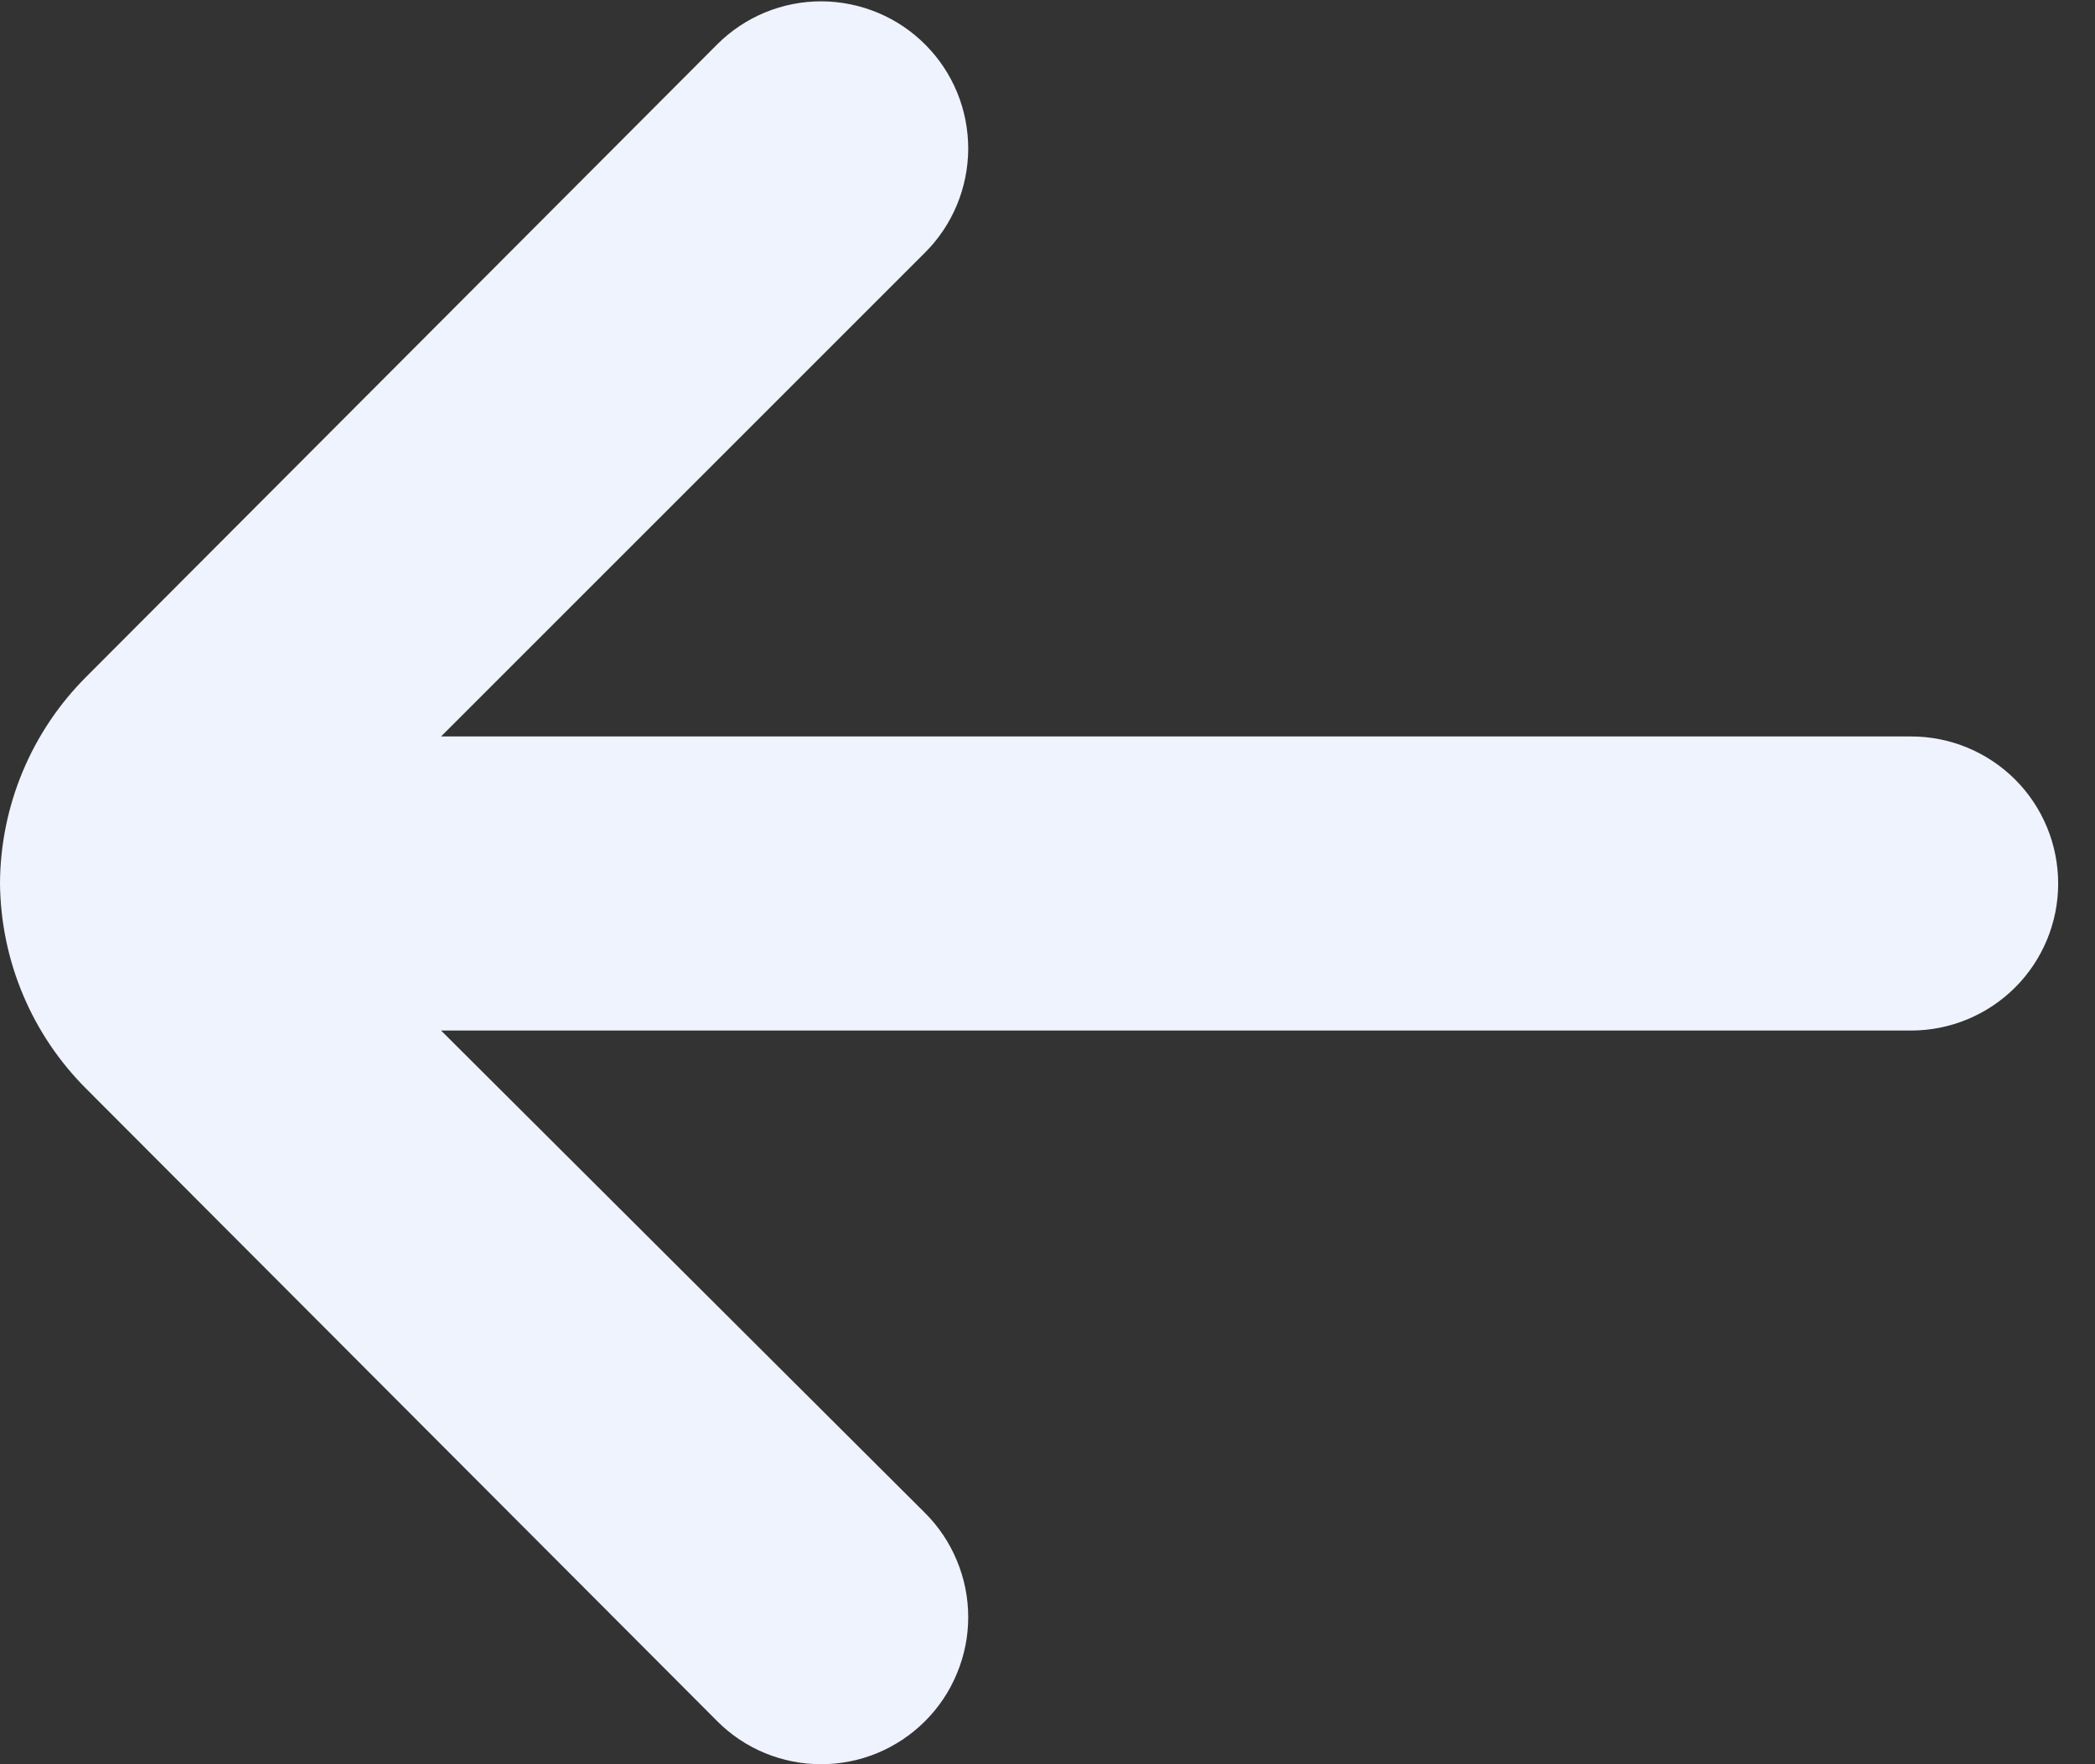 <svg width="19" height="16" viewBox="0 0 19 16" fill="none" xmlns="http://www.w3.org/2000/svg">
<rect x="0" y="0" width="19" height="16" fill="#333333" stroke="none"/>
<path d="M0 8.013C0.007 8.714 0.289 9.385 0.787 9.879L6.507 15.612C6.756 15.861 7.094 16 7.447 16C7.799 16 8.137 15.861 8.387 15.612C8.512 15.488 8.611 15.341 8.678 15.178C8.746 15.016 8.781 14.842 8.781 14.666C8.781 14.49 8.746 14.315 8.678 14.153C8.611 13.991 8.512 13.843 8.387 13.719L4 9.346L17.333 9.346C17.686 9.346 18.026 9.205 18.276 8.955C18.526 8.705 18.666 8.366 18.666 8.013C18.666 7.659 18.526 7.32 18.276 7.07C18.026 6.82 17.686 6.679 17.333 6.679L4 6.679L8.387 2.293C8.638 2.044 8.779 1.705 8.781 1.351C8.782 0.997 8.643 0.657 8.393 0.406C8.144 0.155 7.805 0.014 7.451 0.012C7.098 0.011 6.758 0.15 6.507 0.4L0.787 6.133C0.286 6.631 0.003 7.307 0 8.013Z" fill="#EFF3FE"/>
</svg>
